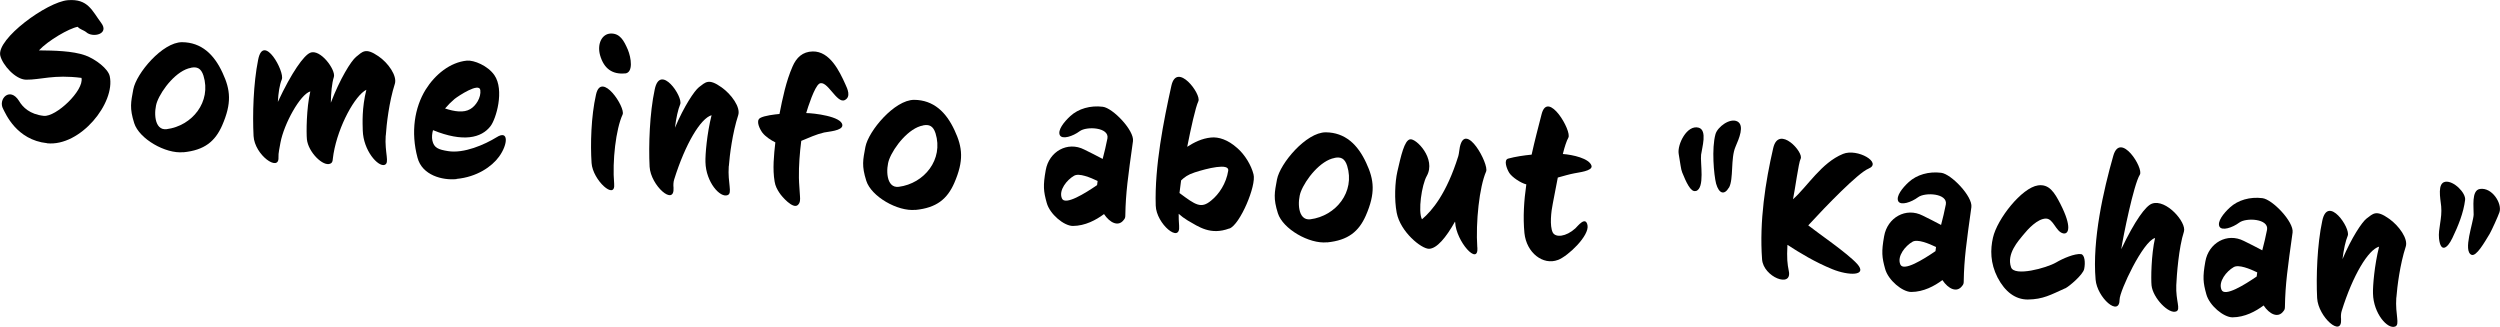 <?xml version="1.0" encoding="UTF-8"?>
<svg id="_レイヤー_2" data-name="レイヤー 2" xmlns="http://www.w3.org/2000/svg" viewBox="0 0 277.94 36.34">
  <g id="_コンテンツデザイン" data-name="コンテンツデザイン">
    <g>
      <path d="M5.24,15.92c-3.42-.36-4.62-3.3-4.89-3.81-.6-1.08.75-2.52,1.77-.88.41.69,1.19,1.48,2.74,1.65,1.36.15,4.5-2.82,4.2-4.22-3.1-.4-4.54.22-6.17.2-1.19-.03-2.61-1.64-2.86-2.68C-.4,4.33,5.22.21,7.55.02c2.24-.18,2.69,1.18,3.71,2.54.92,1.24-.95,1.67-1.67,1.02-.29-.24-.73-.32-.95-.6-.96.17-3.3,1.53-4.31,2.62,1.68.02,3.73.05,5.16.56,1.14.42,2.53,1.48,2.71,2.31.65,2.96-3.25,7.84-6.97,7.46Z"/>
      <path d="M20.38,16.92c-1.98.2-4.91-1.49-5.46-3.23-.53-1.68-.37-2.3-.1-3.76.34-1.78,3.24-5.24,5.42-5.24,2.16.02,3.56,1.36,4.5,3.4.89,1.9,1.04,3.37-.04,5.85-.78,1.77-1.96,2.76-4.32,2.99ZM21.23,7.54c-1.57.27-3.23,2.37-3.76,3.76-.39,1.03-.37,3.24,1.06,3.06,2.85-.37,4.99-3.05,4.09-5.95-.27-.84-.72-1.01-1.39-.88Z"/>
      <path d="M42.88,15.07c-.13,1.95.47,3.04-.12,3.26-.73.25-2.37-1.6-2.43-3.83-.02-.82-.11-2.48.4-4.52-1.24.61-3.12,3.99-3.65,7.11-.12.67-.03.95-.35,1.1-.8.38-2.46-1.28-2.61-2.7-.07-.73-.06-3.45.38-5.33-1.13.33-2.93,3.61-3.32,5.7-.08.5-.25,1.17-.22,1.64.09,1.66-2.65-.25-2.77-2.38-.12-2.37-.03-5.81.51-8.48.59-3.02,2.98,1.34,2.63,2.19-.25.6-.38,1.47-.44,2.5,1.54-3.3,2.9-5.18,3.59-5.46,1.12-.49,2.87,1.9,2.64,2.68-.23.73-.32,1.79-.34,2.87,1.03-2.68,2.24-4.63,2.81-5.1.71-.56,1.03-1.07,2.48-.07,1.07.72,2.1,2.17,1.83,3.06-.65,2.02-.93,4.54-1.01,5.77Z"/>
      <path d="M50.76,19.91c-1.58.16-3.83-.43-4.34-2.37-.77-2.86-.33-5.59.91-7.59,1.04-1.66,2.71-3.03,4.58-3.21.78-.07,2.32.56,3.05,1.61,1.15,1.66.19,4.89-.43,5.68-1.01,1.31-3.03,1.81-6.39.44-.1.37-.15.78-.07,1.16.18.81.67,1,1.74,1.17,1.76.29,4.07-.72,5.4-1.54,1.35-.86,1.29.76.27,2.16-.79,1.09-2.45,2.26-4.72,2.47ZM50.54,11c-.36.3-.71.65-1.06,1.06,1.05.35,2.08.5,2.8.07.62-.35,1.23-1.29,1.12-2.12-.13-.87-2.43.65-2.86.99Z"/>
      <path d="M68.28,20.43c.18,1.91-2.38-.39-2.51-2.3-.14-2.09-.06-5.17.49-7.6.59-2.71,3.31,1.43,2.96,2.2-.75,1.62-1.16,5.18-.94,7.7ZM69.49,8.16c-1.38.13-2.34-.49-2.78-2.03-.34-1.26.21-2.35,1.16-2.4,1.06-.05,1.5.8,1.93,1.79.37.89.64,2.57-.32,2.65Z"/>
      <path d="M81.02,18.48c-.13,1.91.43,2.99-.12,3.21-.84.35-2.42-1.45-2.47-3.66-.03-.8.16-3.17.68-5.22-1.2.33-2.92,3.17-4.16,7.15-.09.28-.1.65-.07.9.14,2.13-2.54-.22-2.66-2.33-.12-2.35,0-5.96.57-8.59.61-2.95,3.18.83,2.83,1.66-.24.58-.45,1.51-.58,2.6,1.01-2.39,2.16-4.11,2.67-4.51.73-.54,1.05-1.02,2.51.02,1.09.77,2.14,2.22,1.85,3.1-.64,1.96-.95,4.45-1.04,5.66Z"/>
      <path d="M91.08,9.31c-.53.33-1.27,2.64-1.45,3.26.77,0,3.99.36,4.02,1.35.02.62-1.58.71-2.03.81-.88.2-1.7.59-2.54.93-.17,1.35-.28,2.74-.26,4.11.01.69.09,1.38.12,2.06.02.33.05.71-.25.97-.54.47-1.78-.96-2.03-1.35-.26-.39-.47-.79-.54-1.26-.24-1.39-.08-2.96.08-4.36-.49-.24-1.1-.64-1.44-1.08-.26-.35-.78-1.32-.25-1.63.46-.27,1.62-.4,2.15-.45.34-1.74.73-3.63,1.45-5.27.43-1,1.12-1.66,2.25-1.68,1.9-.03,2.96,2.18,3.62,3.64.25.53.64,1.4-.05,1.76-.9.48-1.98-2.34-2.86-1.81Z"/>
      <path d="M101.77,23.33c-1.98.2-4.91-1.49-5.46-3.23-.53-1.68-.37-2.3-.1-3.76.34-1.78,3.24-5.24,5.42-5.24,2.16.02,3.56,1.36,4.5,3.4.89,1.9,1.04,3.37-.04,5.85-.78,1.77-1.96,2.76-4.32,2.99ZM102.62,13.95c-1.57.27-3.23,2.37-3.76,3.76-.39,1.03-.37,3.24,1.06,3.06,2.85-.37,4.99-3.05,4.09-5.95-.27-.84-.72-1.01-1.39-.88Z"/>
      <path d="M125.11,23.92c0,.29-.05.37-.17.52-.59.81-1.55.34-2.2-.64-.89.66-2.09,1.31-3.46,1.32-.99,0-2.57-1.31-2.91-2.57-.36-1.29-.42-1.91-.11-3.63.36-2.07,2.42-3.25,4.29-2.29.68.34,1.38.68,2.04,1.04.19-.74.38-1.49.53-2.28.23-1.24-2.32-1.38-3.09-.8-.75.56-1.93.95-2.2.44-.27-.55.45-1.47,1.16-2.12.9-.83,2.24-1.21,3.61-1.04,1.12.13,3.52,2.64,3.36,3.82-.55,3.95-.81,5.76-.85,8.21ZM119.41,19.54c-.79.45-1.74,1.61-1.35,2.52.35.82,2.58-.57,3.91-1.48.03-.15.05-.31.06-.46-.81-.39-2.07-.91-2.62-.58Z"/>
      <path d="M136.67,25.4c-2.09.78-3.39-.18-4.63-.89-.38-.23-.71-.48-1-.74-.01.42.02.86.05,1.35.17,2.02-2.54-.22-2.6-2.26-.14-4.34.88-9.44,1.74-13.33.61-2.71,3.35.93,3,1.72-.32.68-.83,3-1.24,5.07.79-.51,1.64-.93,2.64-1.03.85-.09,1.88.24,2.91,1.16.87.75,1.57,1.93,1.82,2.93.34,1.24-1.5,5.6-2.68,6.03ZM132.79,19.18c-.72.23-1.12.53-1.48.88l-.18,1.4c1.79,1.33,2.4,1.78,3.53.83.87-.7,1.67-1.9,1.89-3.32.13-.87-2.36-.25-3.77.21Z"/>
      <path d="M147.53,26.94c-1.98.2-4.91-1.49-5.46-3.23-.53-1.68-.37-2.3-.1-3.76.34-1.78,3.24-5.24,5.42-5.24,2.16.02,3.56,1.36,4.5,3.4.89,1.9,1.04,3.37-.04,5.85-.78,1.77-1.96,2.76-4.32,2.99ZM148.38,17.56c-1.57.27-3.23,2.37-3.76,3.76-.39,1.03-.37,3.24,1.06,3.06,2.85-.37,4.99-3.05,4.09-5.95-.27-.84-.72-1.01-1.39-.88Z"/>
      <path d="M164.25,27.51c.14,2.13-2.37-.67-2.47-2.8l-.02-.07c-1,1.78-2.02,3-2.89,3.02-.86,0-3.18-1.88-3.59-4.01-.28-1.46-.19-3.41.07-4.56.41-1.78.78-3.47,1.41-3.6.67-.15,2.94,2.17,1.86,4.08-.56.99-.99,3.94-.53,4.81,1.13-.95,2.74-2.87,4.04-7.03.09-.32.1-.68.17-1,.63-2.93,3.27,1.91,2.92,2.72-.75,1.71-1.17,5.62-.98,8.44Z"/>
      <path d="M173.2,28.9c-1.64.62-3.49-.78-3.72-2.99-.17-1.76-.05-3.6.21-5.41-.63-.16-1.57-.79-1.89-1.27-.29-.46-.66-1.46-.12-1.6.81-.22,1.71-.35,2.6-.44.35-1.58.75-3.1,1.11-4.5.7-2.73,3.4,1.9,2.97,2.62-.18.32-.41.98-.61,1.81,1.08.08,2.94.48,3.19,1.31.15.59-1.49.74-1.92.84-.49.09-1.15.28-1.83.47-.26,1.28-.46,2.46-.56,2.91-.17.8-.37,2.47,0,3.2.31.58,1.46.49,2.51-.46.26-.24,1.13-1.41,1.35-.36.24,1.17-2.17,3.45-3.28,3.87Z"/>
      <path d="M188.53,21.23c-.57.18-1.09-1.03-1.51-2.06-.15-.37-.19-.92-.39-2.06-.18-1.03.92-3.3,2.24-2.91.95.3.36,2.19.25,3-.11.9.45,3.74-.58,4.04ZM192.21,20.86c-.49.84-1.09.71-1.42-.44-.25-.97-.51-3.93-.07-5.5.22-.8,1.6-1.84,2.43-1.42.83.44.18,1.93-.2,2.81-.57,1.3-.19,3.58-.73,4.56Z"/>
      <path d="M201.04,25.06c1.08.86,4.35,3.08,5.44,4.29,1.2,1.35-.97,1.31-2.76.58-1.9-.77-3.65-1.83-5-2.71-.08,1.52-.01,2.1.15,2.9.42,1.95-2.83.68-2.97-1.29-.31-4.22.37-8.62,1.24-12.37.61-2.64,3.47.52,3.04,1.21-.21.36-.64,3.57-.84,4.48,1.61-1.42,3.15-4.06,5.56-5.04,1.6-.65,4.42.99,2.83,1.64-1.14.46-4.72,4.15-6.7,6.31Z"/>
      <path d="M218.32,31.26c0,.29-.05.37-.17.52-.59.81-1.55.34-2.2-.64-.89.66-2.09,1.31-3.46,1.32-.99,0-2.57-1.31-2.91-2.57-.36-1.29-.42-1.91-.11-3.63.36-2.07,2.42-3.25,4.29-2.29.68.34,1.38.68,2.04,1.04.19-.74.38-1.49.53-2.28.23-1.24-2.32-1.38-3.09-.8-.75.56-1.93.95-2.2.44-.27-.55.45-1.47,1.16-2.12.9-.83,2.24-1.21,3.61-1.04,1.12.13,3.52,2.64,3.36,3.82-.55,3.95-.81,5.76-.85,8.21ZM212.62,26.88c-.79.45-1.74,1.61-1.35,2.52.35.82,2.58-.57,3.91-1.48.03-.15.05-.31.06-.46-.81-.39-2.07-.91-2.62-.58Z"/>
      <path d="M229.58,32.06c-1.58.71-2.44,1.22-4.14,1.24-1.37,0-2.52-.84-3.36-2.45-.82-1.61-.81-3.11-.51-4.43.47-2.08,3.2-5.55,5.01-5.81,1.23-.17,1.82.76,2.49,2.07,1.3,2.55.92,3.38.32,3.27-.85-.18-1.08-1.65-1.94-1.65-.93.02-1.96,1.13-2.53,1.83-.51.64-1.86,2.08-1.34,3.58.36,1.07,3.94.09,5.01-.53.76-.45,2.07-1.01,2.77-.93.41.06.5.94.35,1.66-.14.65-1.7,1.96-2.11,2.15Z"/>
      <path d="M241.95,31.71c-.07,1.74.52,2.69,0,2.91-.82.35-2.6-1.49-2.75-2.89-.07-.73-.04-3.4.39-5.27-1.35.36-3.93,5.89-3.94,6.82,0,2.03-2.5-.18-2.67-2.2-.38-4.42.87-9.91,1.97-13.77.79-2.74,3.4,1.39,2.95,2.11-.68,1.07-1.87,6.94-2.07,8.29,1.53-3.21,2.72-4.82,3.42-5.07,1.57-.56,3.87,2.09,3.55,3.11-.58,1.79-.8,4.84-.85,5.96Z"/>
      <path d="M254.03,34.08c0,.29-.05.37-.17.52-.59.81-1.55.34-2.2-.64-.89.66-2.09,1.31-3.46,1.32-.99,0-2.57-1.31-2.91-2.57-.36-1.29-.42-1.91-.11-3.63.36-2.07,2.42-3.25,4.29-2.29.68.34,1.38.68,2.04,1.04.19-.74.38-1.49.53-2.28.23-1.24-2.32-1.38-3.09-.8-.75.56-1.93.95-2.2.44-.27-.55.45-1.47,1.16-2.12.9-.83,2.24-1.21,3.61-1.04,1.12.13,3.52,2.64,3.36,3.82-.55,3.95-.81,5.76-.85,8.21ZM248.33,29.7c-.79.45-1.74,1.61-1.35,2.52.35.82,2.58-.57,3.91-1.48.03-.15.05-.31.06-.46-.81-.39-2.07-.91-2.62-.58Z"/>
      <path d="M266.41,33.09c-.13,1.91.43,2.99-.12,3.21-.84.35-2.42-1.45-2.47-3.66-.03-.8.16-3.17.68-5.22-1.2.33-2.92,3.17-4.16,7.15-.09.28-.1.65-.07.9.14,2.13-2.54-.22-2.66-2.33-.12-2.35,0-5.96.57-8.59.61-2.95,3.18.83,2.83,1.66-.24.58-.45,1.51-.58,2.6,1.01-2.39,2.16-4.11,2.67-4.51.73-.54,1.05-1.02,2.51.02,1.09.77,2.14,2.22,1.85,3.1-.64,1.96-.95,4.45-1.04,5.66Z"/>
      <path d="M272.62,26.51c-.5,1.06-1.28,1.67-1.46,0-.11-1.09.37-2.22.24-3.58-.1-.94-.44-2.57.46-2.72.92-.15,2.31,1.24,2.2,2.03-.18,1.42-.75,2.85-1.44,4.28ZM276.79,26c-.58.95-1.48,2.55-2.02,2.33-.98-.43.22-3.6.24-4.48.02-.79-.27-2.69.69-2.84,1.36-.22,2.5,1.63,2.18,2.58-.15.45-.87,2.03-1.09,2.41Z"/>
    </g>
  </g>
</svg>
